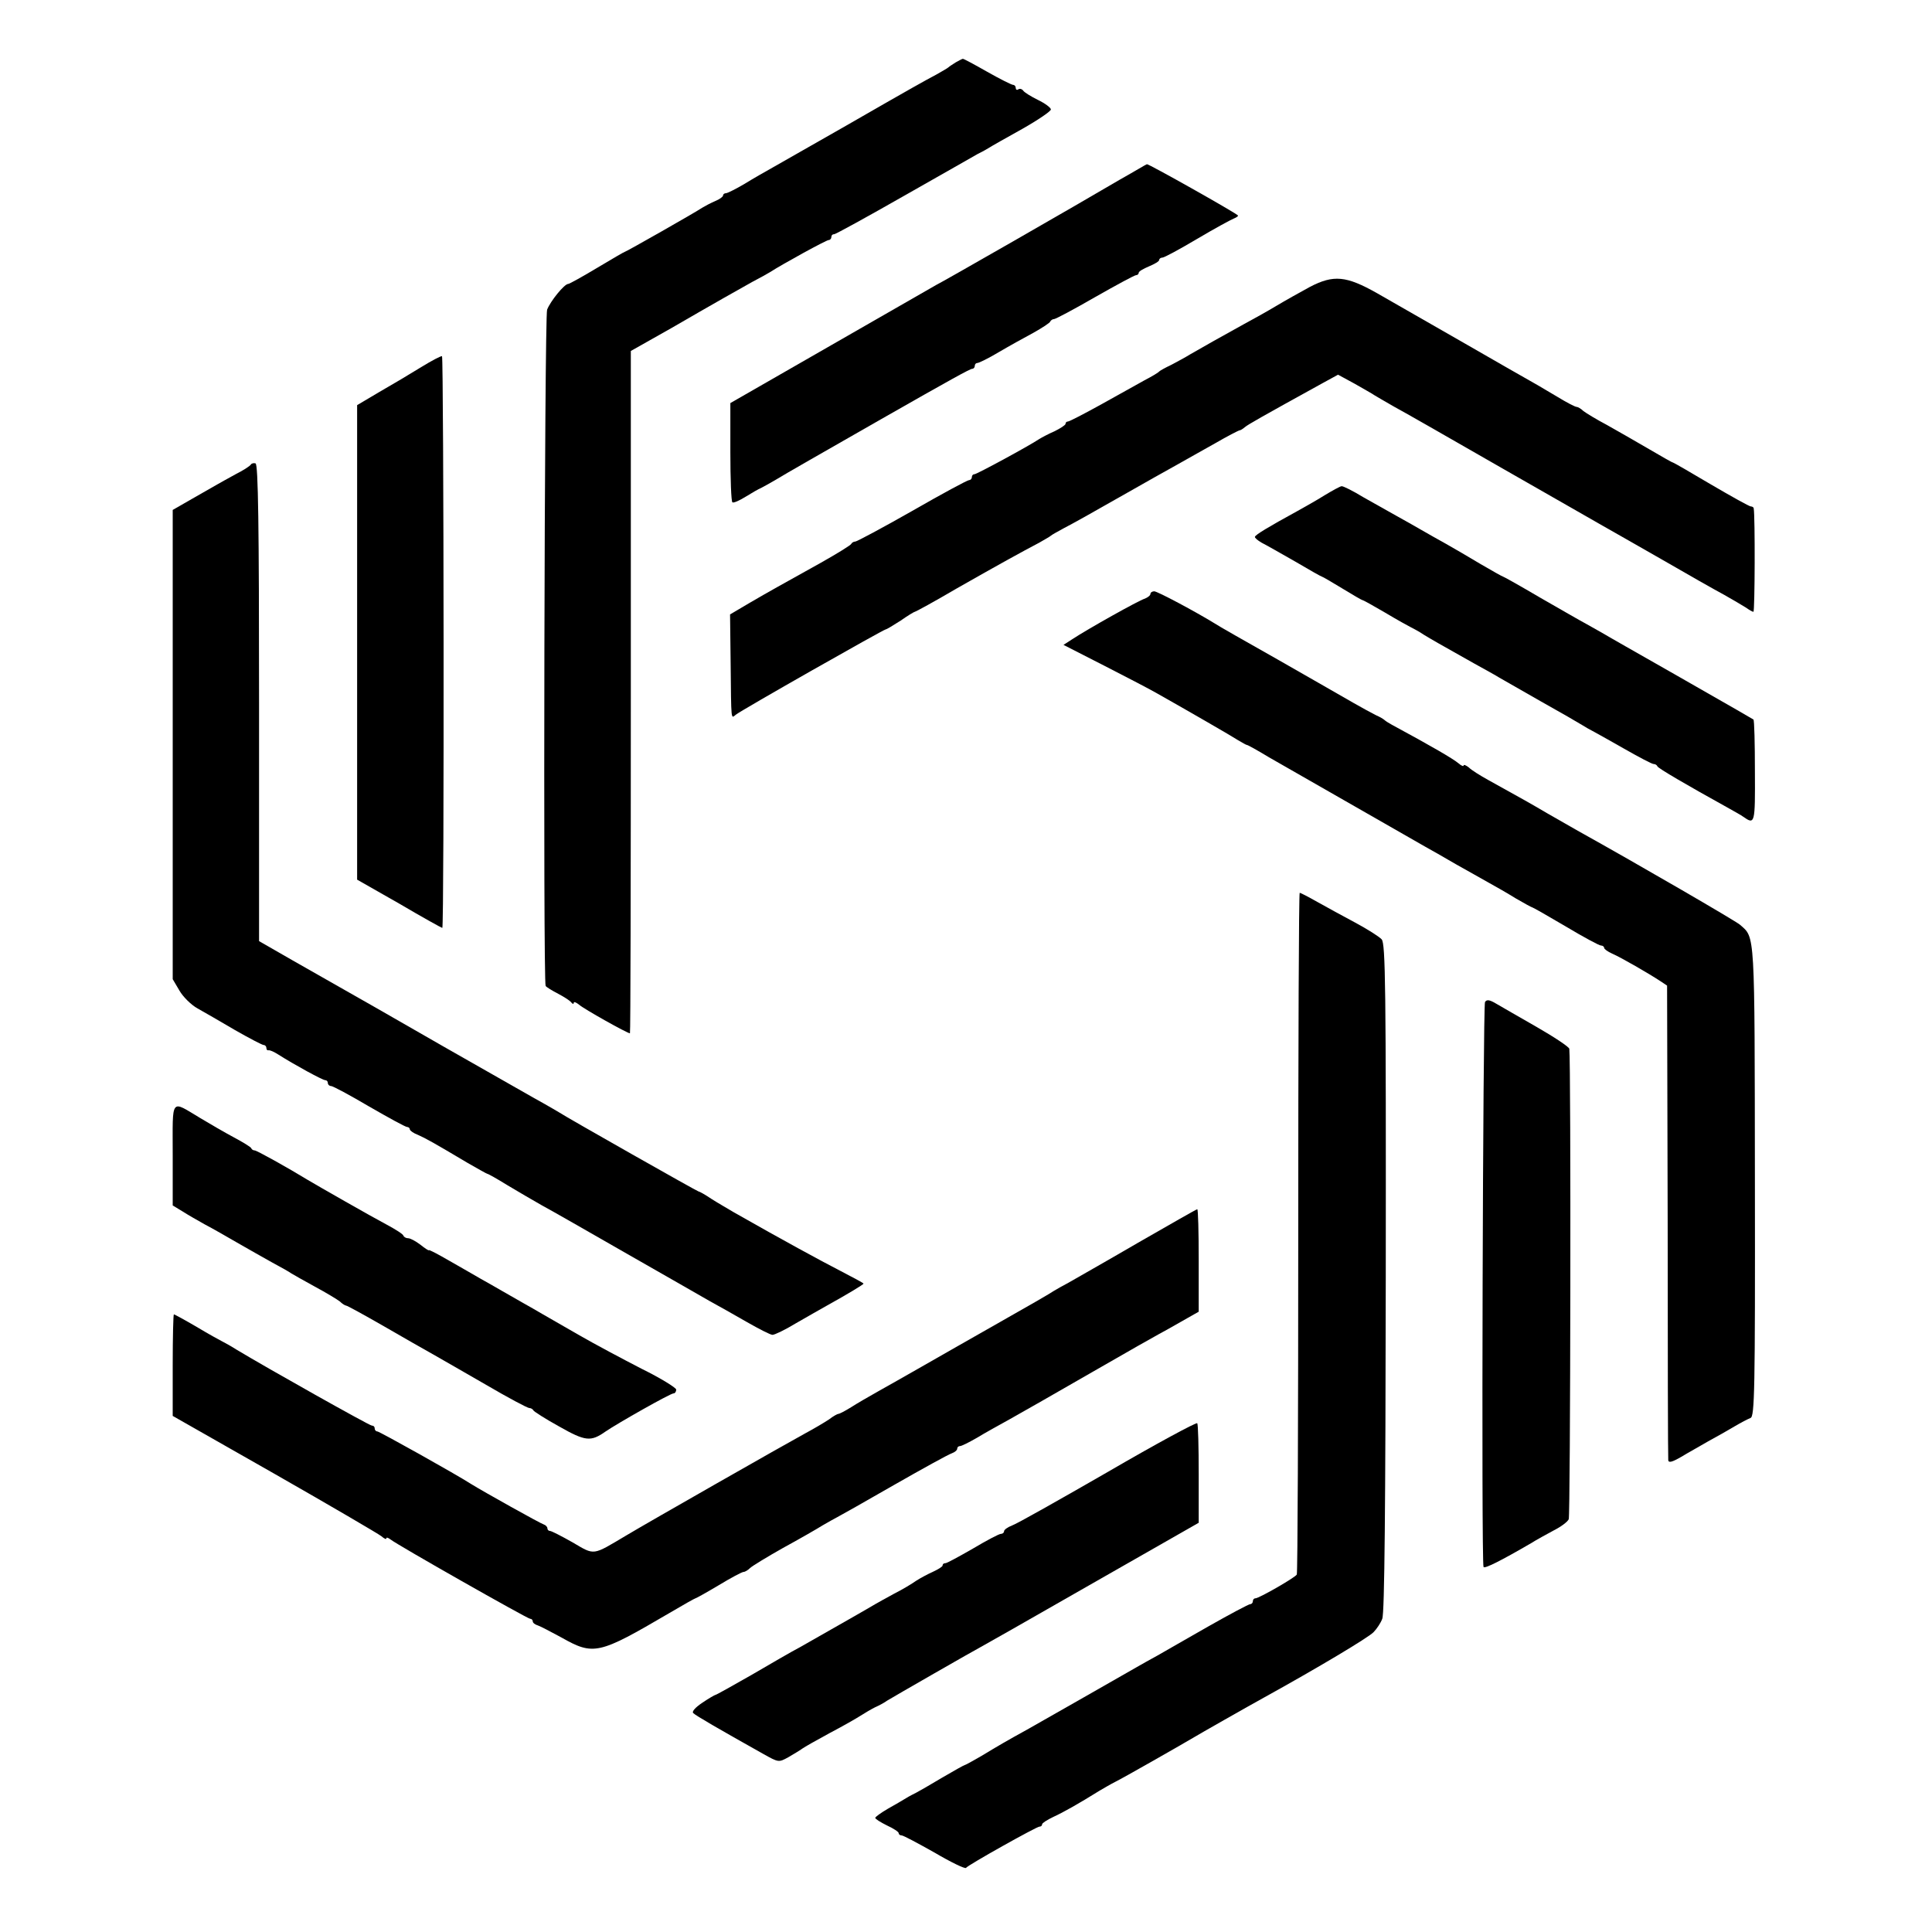 <?xml version="1.0" standalone="no"?>
<!DOCTYPE svg PUBLIC "-//W3C//DTD SVG 20010904//EN"
 "http://www.w3.org/TR/2001/REC-SVG-20010904/DTD/svg10.dtd">
<svg version="1.0" xmlns="http://www.w3.org/2000/svg"
 width="660pt" height="660pt" viewBox="0 0 660 660"
 preserveAspectRatio="xMidYMid meet">
<g transform="translate(0,660) scale(0.1,-0.1)"
fill="#000000" stroke="none">
<path d="M3265 6387 c-11 -7 -22 -14 -25 -17 -3 -3 -21 -13 -40 -24 -45 -24
-76 -41 -316 -179 -109 -62 -219 -125 -244 -139 -25 -14 -69 -39 -98 -57 -29
-17 -57 -31 -62 -31 -6 0 -10 -4 -10 -8 0 -4 -12 -13 -27 -19 -16 -7 -35 -17
-43 -22 -27 -18 -261 -151 -265 -151 -2 0 -45 -25 -95 -55 -50 -30 -95 -55
-99 -55 -13 0 -61 -59 -72 -88 -9 -24 -14 -2296 -5 -2310 2 -4 22 -16 43 -27
21 -11 41 -24 45 -30 4 -5 8 -6 8 -1 0 5 8 2 18 -6 15 -14 165 -98 174 -98 2
0 3 524 3 1165 l0 1166 55 31 c30 17 69 39 85 48 138 80 237 136 275 157 25
13 52 28 60 33 45 29 193 110 201 110 5 0 9 5 9 10 0 6 4 10 10 10 5 0 114 60
242 133 128 73 240 136 248 141 8 4 24 12 35 19 11 7 64 37 118 67 53 30 97
60 97 66 0 6 -20 21 -45 33 -24 12 -47 26 -50 32 -4 5 -11 7 -16 4 -5 -4 -9
-1 -9 4 0 6 -4 11 -9 11 -5 0 -45 20 -89 45 -44 25 -81 45 -83 44 -2 0 -13 -6
-24 -12z"/>
<path d="M3825 5986 c-151 -89 -610 -352 -626 -359 -7 -4 -169 -97 -359 -206
l-345 -198 0 -167 c0 -92 3 -170 7 -172 4 -3 24 6 45 19 21 13 45 27 53 30 8
4 31 17 50 28 29 18 157 91 360 207 242 138 304 172 311 172 5 0 9 5 9 10 0 6
4 10 9 10 5 0 38 16 73 37 34 20 88 50 118 66 30 17 57 34 58 39 2 4 8 8 13 8
5 0 69 34 140 75 72 41 135 75 140 75 5 0 9 4 9 8 0 5 16 14 35 22 19 8 35 17
35 22 0 4 5 8 11 8 6 0 58 28 117 63 59 35 116 66 126 70 10 4 17 9 15 11 -11
11 -306 177 -311 175 -2 0 -43 -25 -93 -53z"/>
<path d="M4475 5620 c-33 -18 -85 -47 -115 -65 -30 -18 -80 -46 -110 -62 -71
-39 -147 -82 -185 -104 -16 -10 -46 -26 -65 -36 -19 -9 -37 -19 -40 -22 -3 -4
-25 -17 -50 -30 -25 -14 -92 -51 -149 -83 -58 -32 -108 -58 -113 -58 -4 0 -8
-3 -8 -8 0 -4 -17 -15 -37 -25 -21 -9 -45 -22 -53 -27 -36 -24 -213 -120 -221
-120 -5 0 -9 -4 -9 -10 0 -5 -4 -10 -9 -10 -6 0 -93 -47 -194 -105 -102 -58
-190 -105 -195 -105 -6 0 -12 -4 -14 -8 -1 -4 -48 -33 -103 -64 -147 -82 -173
-96 -245 -138 l-66 -39 2 -168 c2 -199 1 -188 17 -175 16 14 506 292 513 292
3 0 26 14 51 30 24 17 46 30 48 30 3 0 67 35 142 79 144 82 224 126 283 157
19 11 37 21 40 24 3 3 23 14 45 26 22 11 108 59 190 106 83 47 171 97 197 111
26 15 84 47 128 72 43 25 82 45 85 45 3 0 11 5 18 11 11 9 51 32 265 150 l53
29 57 -31 c31 -18 62 -35 67 -39 6 -4 36 -21 67 -39 32 -17 196 -111 365 -208
169 -97 326 -186 348 -199 22 -12 112 -64 200 -114 88 -51 185 -106 215 -122
30 -17 64 -37 75 -44 11 -8 22 -14 25 -14 5 0 6 327 1 353 0 4 -5 7 -10 7 -5
0 -66 34 -136 75 -69 41 -128 75 -130 75 -3 0 -39 21 -82 46 -43 25 -107 62
-143 82 -36 19 -72 41 -81 48 -8 8 -19 14 -23 14 -5 0 -34 15 -65 34 -52 31
-72 43 -173 100 -40 23 -193 111 -443 254 -106 60 -149 64 -230 22z"/>
<path d="M1439 5346 c-37 -23 -101 -61 -143 -85 l-76 -45 0 -810 0 -811 144
-82 c78 -46 145 -83 147 -83 7 0 5 1947 -1 1953 -3 2 -35 -15 -71 -37z"/>
<path d="M857 5013 c-3 -5 -26 -20 -52 -33 -26 -14 -54 -30 -63 -35 -10 -6
-47 -27 -84 -48 l-68 -39 0 -801 0 -802 23 -39 c12 -21 40 -49 62 -61 22 -12
80 -46 128 -74 49 -28 93 -51 98 -51 5 0 9 -5 9 -10 0 -6 3 -9 8 -8 4 1 18 -5
32 -14 55 -35 152 -88 161 -88 5 0 9 -4 9 -10 0 -5 5 -10 11 -10 6 0 64 -31
130 -70 66 -38 124 -70 130 -70 5 0 9 -4 9 -8 0 -4 12 -13 28 -19 27 -12 54
-27 170 -96 35 -20 65 -37 67 -37 3 0 33 -17 67 -38 35 -21 88 -52 118 -69 30
-16 161 -91 290 -165 129 -74 258 -147 285 -163 28 -15 84 -47 126 -71 42 -24
81 -44 88 -44 7 0 43 17 79 39 37 21 85 49 107 61 72 40 125 72 125 75 0 2
-36 21 -80 44 -68 35 -195 104 -362 199 -20 12 -55 32 -77 46 -22 15 -42 26
-45 26 -4 0 -449 252 -476 270 -8 5 -31 18 -50 29 -19 10 -174 99 -345 196
-170 98 -330 189 -355 203 -25 14 -97 55 -160 91 l-115 66 0 814 c0 608 -3
815 -12 818 -6 2 -14 0 -16 -4z"/>
<path d="M4525 4908 c-27 -17 -70 -41 -95 -55 -95 -52 -142 -80 -143 -87 -1
-3 9 -12 23 -20 14 -7 65 -36 114 -64 49 -29 90 -52 92 -52 2 0 33 -18 69 -40
36 -22 67 -40 69 -40 3 0 37 -19 78 -43 40 -24 80 -46 88 -50 8 -4 29 -15 45
-26 30 -18 40 -24 170 -97 38 -21 78 -43 87 -49 9 -5 72 -41 140 -80 68 -38
132 -75 143 -82 11 -7 27 -16 35 -20 8 -4 56 -31 107 -60 51 -29 96 -53 102
-53 5 0 11 -3 13 -8 3 -7 99 -63 238 -140 25 -14 50 -28 55 -32 40 -28 41 -25
40 155 0 95 -2 175 -5 177 -10 6 -49 29 -270 155 -123 70 -234 133 -245 140
-11 6 -36 20 -55 31 -19 10 -90 51 -158 90 -68 40 -125 72 -127 72 -2 0 -36
19 -77 43 -40 24 -93 55 -118 69 -25 14 -63 35 -85 48 -22 13 -60 34 -85 48
-25 14 -75 42 -112 63 -36 22 -70 39 -75 38 -4 0 -30 -14 -58 -31z"/>
<path d="M3930 4571 c0 -5 -9 -12 -19 -16 -21 -6 -197 -105 -247 -138 l-31
-20 141 -72 c78 -40 159 -82 181 -95 101 -57 252 -144 275 -159 14 -8 27 -16
30 -16 3 0 37 -19 75 -42 56 -32 349 -200 533 -305 18 -10 66 -37 105 -60 40
-22 90 -51 112 -63 22 -12 64 -36 93 -54 29 -17 55 -31 57 -31 2 0 53 -29 114
-65 60 -36 114 -65 120 -65 6 0 11 -4 11 -8 0 -4 12 -13 28 -20 30 -13 125
-68 163 -93 l24 -16 2 -804 c0 -442 1 -810 2 -817 1 -10 13 -7 44 11 23 14 65
37 92 53 28 15 68 38 90 51 22 13 47 26 55 29 14 5 16 92 15 807 -1 865 1 832
-51 878 -15 13 -342 203 -554 321 -25 14 -72 41 -105 60 -56 33 -81 47 -202
114 -27 15 -56 33 -65 42 -10 8 -18 11 -18 7 0 -4 -8 -1 -17 7 -19 16 -91 58
-228 132 -11 6 -22 13 -25 16 -3 3 -16 11 -30 17 -14 7 -47 25 -75 41 -27 16
-142 81 -255 146 -113 64 -212 120 -220 126 -65 40 -196 110 -207 110 -7 0
-13 -4 -13 -9z"/>
<path d="M4435 2389 c0 -638 -2 -1164 -5 -1168 -7 -11 -129 -81 -141 -81 -5 0
-9 -4 -9 -10 0 -5 -4 -10 -9 -10 -5 0 -69 -34 -143 -76 -73 -42 -151 -86 -173
-99 -22 -12 -56 -31 -75 -42 -38 -22 -312 -178 -372 -212 -62 -34 -100 -56
-156 -90 -29 -17 -55 -31 -57 -31 -2 0 -36 -19 -77 -43 -40 -24 -80 -47 -88
-51 -8 -4 -24 -12 -35 -19 -11 -7 -39 -23 -62 -36 -24 -14 -43 -28 -43 -31 0
-4 18 -15 40 -26 22 -10 40 -22 40 -26 0 -5 5 -8 10 -8 6 0 56 -27 113 -59 56
-33 104 -56 107 -52 7 10 241 141 251 141 5 0 9 3 9 8 0 4 17 15 38 25 35 16
88 46 157 89 17 10 41 24 55 31 23 11 223 125 260 147 23 14 199 114 250 142
181 100 355 204 372 222 11 11 25 32 30 46 8 17 11 388 12 1164 1 1000 -1
1142 -14 1157 -8 9 -49 35 -90 57 -41 22 -100 54 -130 71 -30 17 -57 31 -60
31 -3 0 -5 -522 -5 -1161z"/>
<path d="M5073 3177 c-7 -12 -13 -1916 -5 -1930 3 -7 59 21 162 81 19 12 54
31 78 44 24 12 47 29 51 38 6 12 8 1557 2 1607 0 6 -51 40 -112 75 -60 34
-123 71 -139 80 -22 13 -31 14 -37 5z"/>
<path d="M590 2656 l0 -174 33 -20 c17 -11 52 -31 77 -45 25 -13 74 -41 110
-62 36 -21 90 -51 120 -68 30 -16 60 -33 65 -37 6 -4 42 -24 80 -45 39 -21 77
-44 86 -51 8 -8 18 -14 21 -14 4 0 62 -32 130 -71 67 -39 143 -82 168 -96 25
-14 106 -61 181 -104 75 -44 141 -79 147 -79 6 0 12 -4 14 -8 2 -4 41 -29 88
-55 90 -51 108 -53 159 -17 41 28 221 130 232 130 5 0 9 6 9 13 0 6 -53 39
-118 71 -64 33 -160 84 -212 114 -52 30 -110 63 -127 73 -18 11 -49 28 -68 39
-19 11 -51 29 -70 40 -19 11 -52 30 -72 41 -21 12 -69 40 -108 62 -38 22 -70
39 -70 36 0 -2 -13 6 -29 19 -16 12 -34 22 -42 22 -7 0 -14 4 -16 9 -1 5 -28
22 -58 38 -51 27 -235 132 -270 153 -67 41 -173 100 -180 100 -5 0 -10 3 -12
8 -2 4 -28 20 -58 36 -30 16 -82 46 -115 66 -104 62 -95 74 -95 -124z"/>
<path d="M3885 2353 c-110 -64 -216 -124 -235 -135 -19 -10 -42 -23 -50 -28
-8 -6 -91 -54 -185 -107 -93 -53 -213 -121 -265 -151 -52 -30 -120 -68 -150
-85 -30 -17 -72 -41 -92 -54 -21 -13 -40 -23 -44 -23 -3 0 -18 -8 -32 -19 -15
-10 -52 -32 -82 -48 -68 -37 -535 -303 -610 -348 -118 -70 -107 -69 -184 -24
-37 21 -72 39 -77 39 -5 0 -9 4 -9 9 0 5 -6 11 -12 13 -11 3 -206 112 -248
138 -51 33 -314 180 -321 180 -5 0 -9 5 -9 10 0 6 -4 10 -10 10 -8 0 -357 196
-463 260 -17 11 -39 23 -47 27 -8 4 -48 26 -88 50 -41 24 -76 43 -78 43 -2 0
-4 -78 -4 -174 l0 -173 348 -198 c191 -109 355 -205 365 -213 9 -8 17 -12 17
-7 0 4 6 2 14 -4 22 -18 468 -271 477 -271 5 0 9 -4 9 -9 0 -5 8 -11 18 -14 9
-3 45 -22 80 -41 110 -62 127 -58 366 82 49 29 90 52 92 52 2 0 38 20 80 45
41 25 79 45 84 45 5 0 15 6 22 13 7 7 58 38 113 69 55 30 116 65 135 77 19 11
42 24 50 28 8 4 95 53 194 110 98 56 187 105 197 108 11 4 19 11 19 16 0 5 4
9 10 9 5 0 31 13 57 28 26 16 77 44 113 64 36 20 162 92 280 160 118 68 222
127 230 131 8 4 42 23 75 42 l60 34 0 175 c0 97 -2 176 -5 175 -3 0 -95 -53
-205 -116z"/>
<path d="M3785 1572 c-165 -95 -312 -178 -327 -183 -16 -6 -28 -15 -28 -20 0
-5 -5 -9 -11 -9 -6 0 -48 -22 -95 -50 -47 -27 -89 -50 -94 -50 -6 0 -10 -3
-10 -8 0 -4 -15 -13 -32 -21 -18 -8 -44 -22 -58 -31 -14 -10 -47 -30 -75 -44
-27 -15 -57 -31 -65 -36 -23 -14 -134 -77 -257 -147 -27 -14 -101 -57 -166
-95 -65 -37 -120 -68 -123 -68 -2 0 -23 -12 -45 -27 -24 -16 -36 -30 -31 -35
9 -9 85 -53 240 -140 52 -29 52 -29 85 -11 17 10 39 23 47 29 8 6 51 30 95 54
44 23 91 50 105 59 14 9 36 22 50 29 14 6 32 16 40 22 14 9 312 180 314 180 1
0 170 96 376 214 l375 214 0 166 c0 92 -2 170 -5 174 -3 4 -140 -70 -305 -166z"/>
</g>
</svg>
